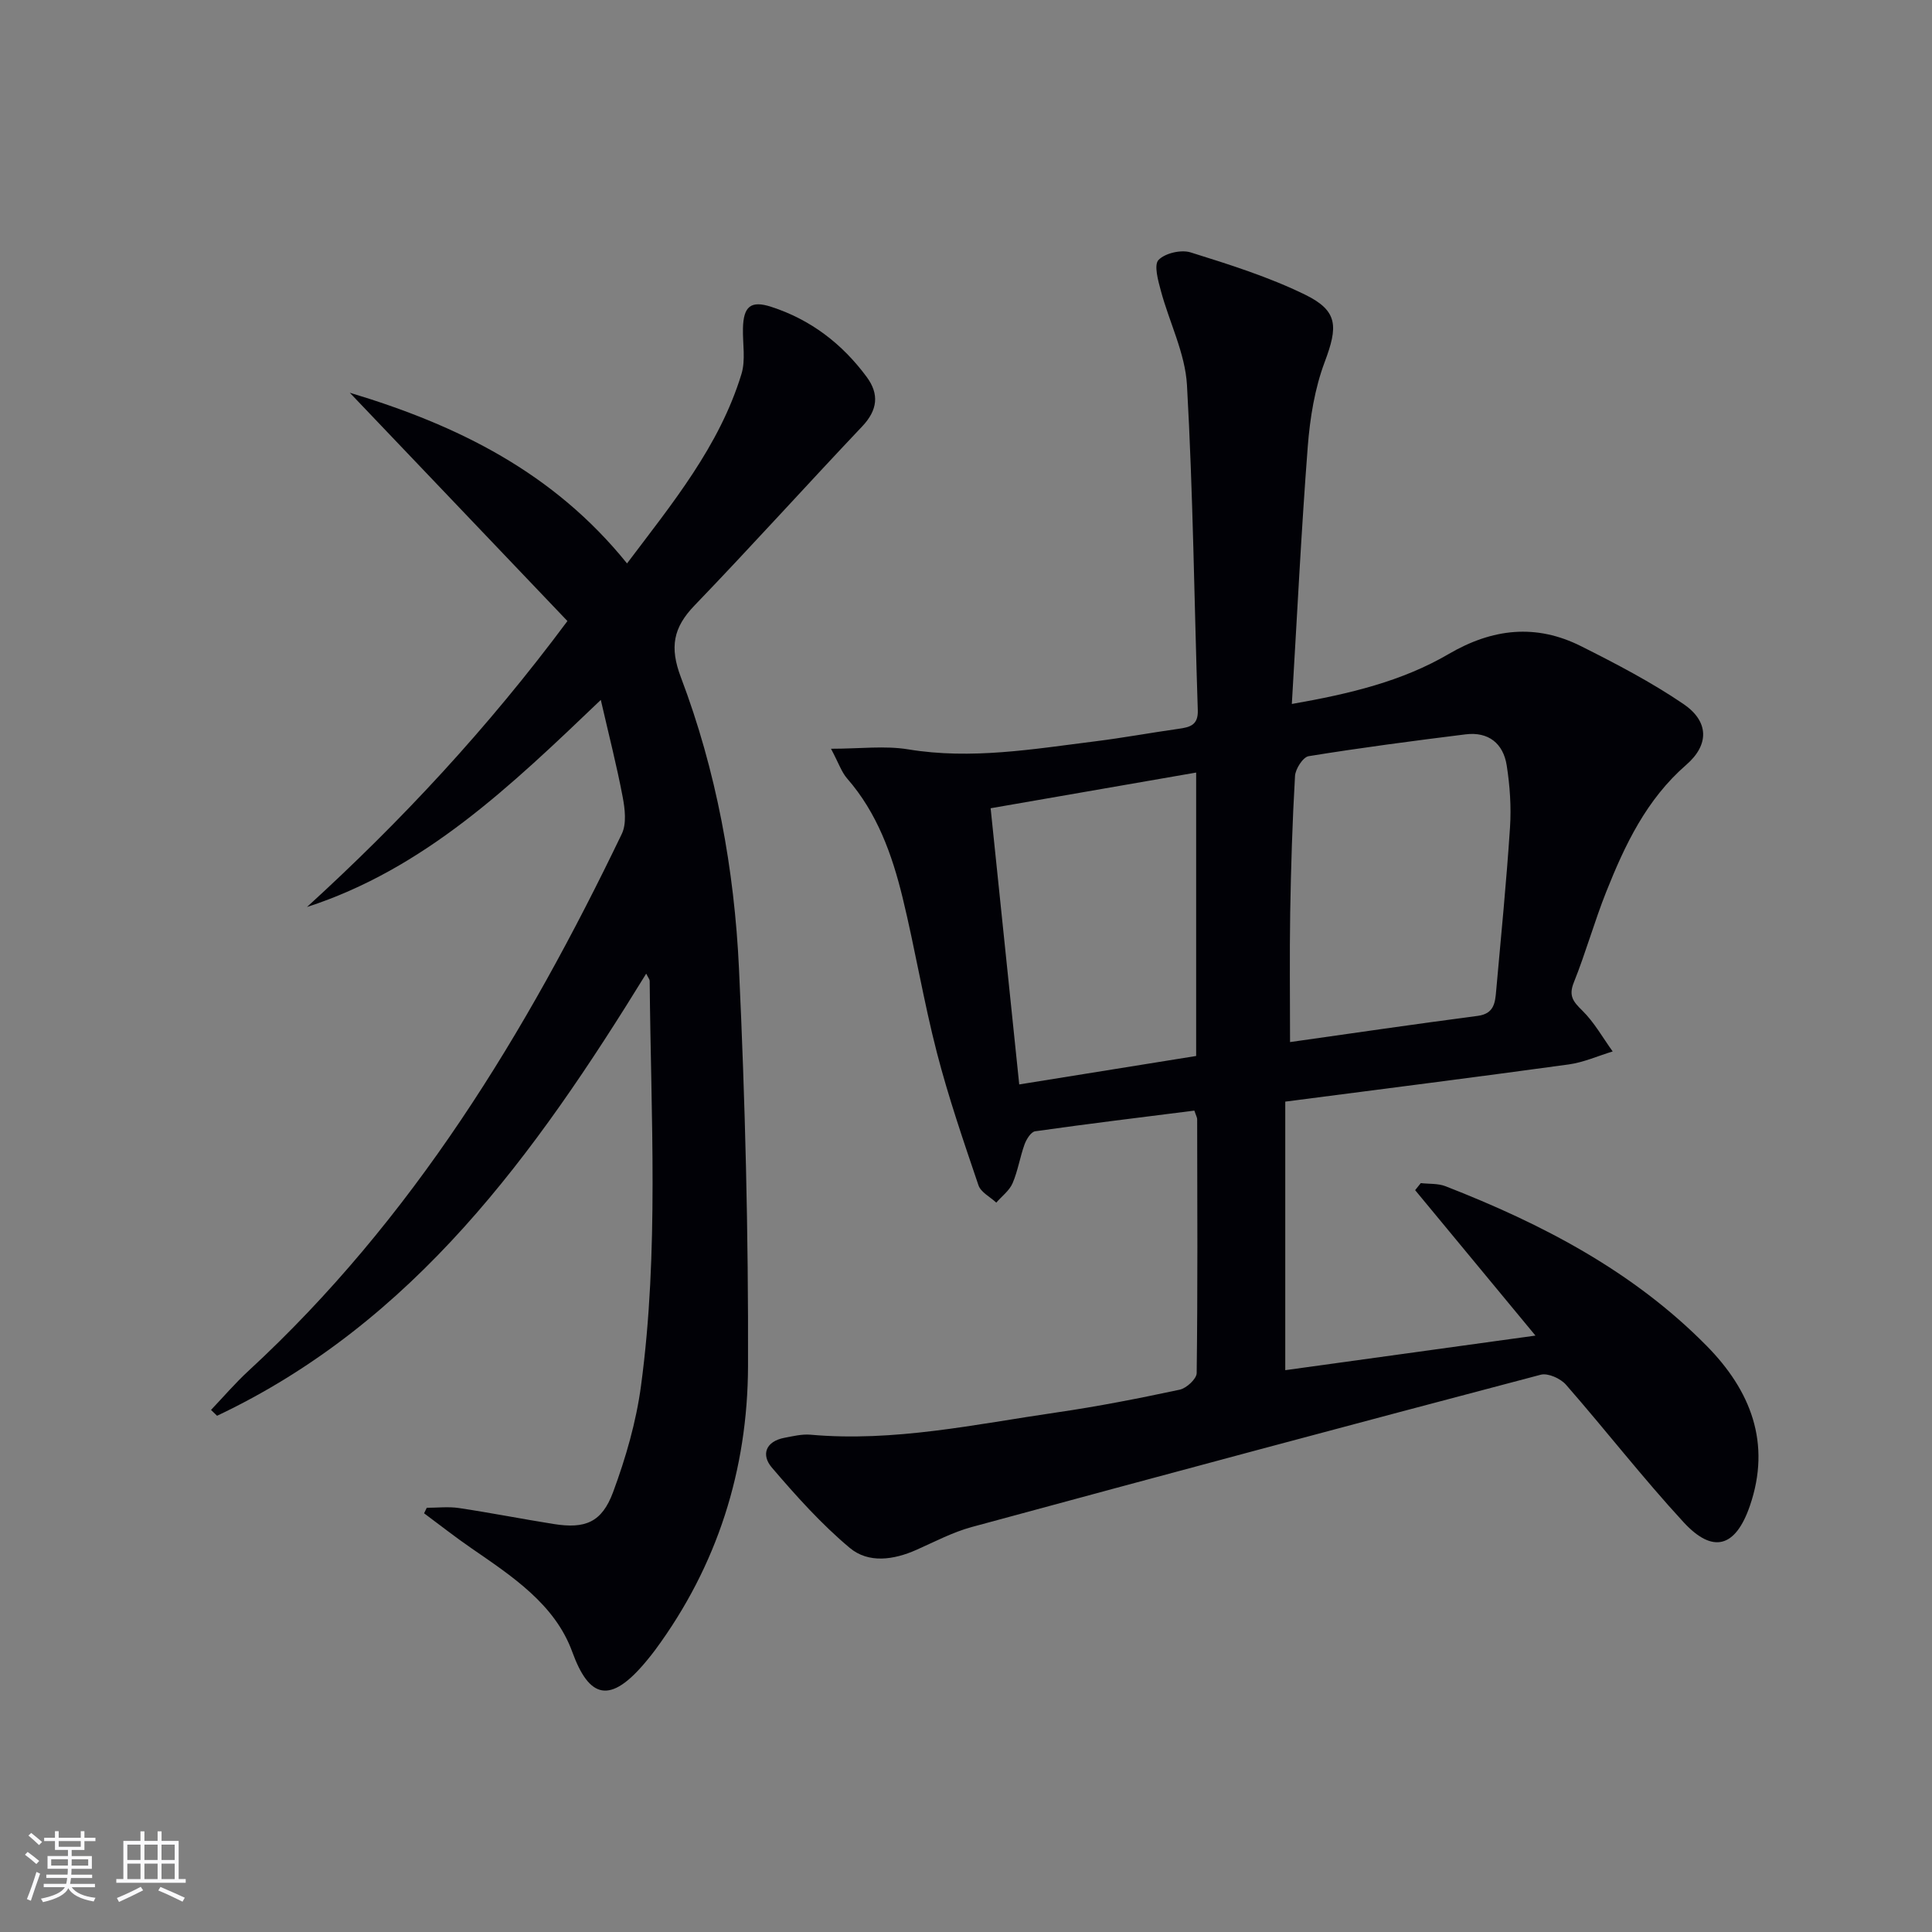 <svg enable-background="new 0 0 400 400" viewBox="0 0 400 400" xmlns="http://www.w3.org/2000/svg"><rect x="0" y="0" width="400" height="400" fill="#808080" stroke="none"/><path d="m247.28 229.94c-10.98 1.39-21.99 2.72-32.96 4.28-.86.12-1.8 1.63-2.19 2.69-.96 2.64-1.38 5.5-2.49 8.07-.66 1.53-2.22 2.68-3.37 4.01-1.27-1.19-3.2-2.14-3.69-3.59-3.08-9.09-6.21-18.19-8.61-27.47-2.74-10.6-4.51-21.45-7.1-32.1-2.18-8.92-5.26-17.53-11.48-24.65-1.15-1.32-1.73-3.13-3.34-6.16 6.07 0 11.16-.67 16 .13 13.08 2.15 25.87-.06 38.73-1.67 5.77-.72 11.49-1.78 17.25-2.59 2.34-.33 4.06-.76 3.96-3.83-.74-22.45-.97-44.92-2.24-67.33-.37-6.59-3.66-13-5.41-19.54-.57-2.11-1.47-5.34-.48-6.37 1.37-1.42 4.7-2.18 6.66-1.56 8.03 2.51 16.16 5.07 23.69 8.75 6.9 3.37 6.79 6.65 4.05 13.95-2.06 5.49-3.04 11.57-3.5 17.46-1.35 17.55-2.21 35.13-3.3 53.33 12-2.1 22.81-4.7 32.43-10.32 9.12-5.34 18.13-6.33 27.48-1.63 7.25 3.64 14.5 7.42 21.19 11.97 5.25 3.58 5.37 8.4.57 12.57-8.25 7.17-12.7 16.56-16.59 26.33-2.45 6.16-4.23 12.59-6.7 18.74-1.12 2.8-.11 3.98 1.77 5.83 2.47 2.43 4.22 5.6 6.28 8.45-3.03.92-6 2.26-9.1 2.69-19.23 2.64-38.49 5.08-58.69 7.7v55.6c16.59-2.29 33.66-4.65 51.8-7.16-8.52-10.3-16.71-20.2-24.91-30.11.39-.49.78-.97 1.17-1.46 1.72.2 3.57.04 5.13.65 19.98 7.79 38.81 17.58 54.05 33.04 9.11 9.24 13.44 20.13 8.94 33.17-2.96 8.56-7.63 9.95-13.73 3.33-8.45-9.17-16.12-19.06-24.33-28.45-1.12-1.29-3.73-2.46-5.22-2.07-39.31 10.36-78.57 20.88-117.8 31.53-3.97 1.08-7.7 3.06-11.49 4.74-4.7 2.09-9.91 2.82-13.77-.41-5.9-4.94-11.12-10.77-16.14-16.64-2.25-2.63-1.29-5.42 2.61-6.16 1.78-.34 3.63-.79 5.4-.64 17.27 1.54 34.07-2.15 50.96-4.61 8.54-1.24 17.03-2.91 25.47-4.71 1.41-.3 3.51-2.24 3.52-3.44.22-17.5.13-34.99.1-52.49.01-.44-.27-.9-.58-1.85zm19.81-14.19c12.96-1.83 25.89-3.73 38.84-5.42 3.46-.45 3.62-2.79 3.84-5.26 1.01-11.24 2.12-22.48 2.86-33.74.28-4.26-.02-8.63-.68-12.85-.71-4.56-3.78-7.03-8.52-6.44-10.85 1.35-21.7 2.77-32.49 4.52-1.17.19-2.73 2.63-2.82 4.09-.55 9.45-.84 18.92-1 28.39-.14 8.75-.03 17.51-.03 26.71zm-19.44-55.8c-14.33 2.49-28.3 4.92-42.55 7.39 2 19.34 3.94 38.06 5.92 57.18 12.81-2.06 24.71-3.97 36.63-5.89 0-19.75 0-39 0-58.68z" fill="#010106"/><path d="m63.55 187.79c19.51-17.79 37.36-36.93 53.93-59.21-14.77-15.49-29.61-31.06-45.06-47.27 22.35 6.71 42.21 16.51 57.4 35.34 9.39-12.45 19.13-24.28 23.69-39.21.89-2.9.24-6.28.31-9.43.1-4.59 1.63-5.85 5.84-4.49 8.17 2.64 14.7 7.65 19.77 14.51 2.64 3.57 2.28 6.86-.91 10.24-11.65 12.3-22.99 24.89-34.74 37.1-4.41 4.58-5.16 8.64-2.82 14.83 7.35 19.38 11.08 39.74 12.04 60.36 1.28 27.4 1.96 54.86 1.87 82.3-.07 21.4-6.33 41.27-19.21 58.73-.59.8-1.22 1.58-1.86 2.35-7.5 9.04-11.82 7.68-15.32-1.94-3.6-9.89-12.51-15.68-20.93-21.49-3.33-2.29-6.51-4.8-9.75-7.2.19-.38.37-.76.56-1.14 2.21 0 4.47-.27 6.64.05 6.56.98 13.08 2.27 19.64 3.31 6.5 1.03 9.96-.3 12.3-6.62 2.63-7.1 4.78-14.55 5.78-22.04 3.74-27.84 2.03-55.84 1.79-83.8 0-.29-.27-.57-.72-1.49-22.98 37.34-48.08 72.25-88.85 91.54-.42-.4-.84-.8-1.25-1.21 2.58-2.71 5.02-5.57 7.77-8.1 33.98-31.34 57.48-69.99 77.28-111.17 1.01-2.1.65-5.16.18-7.63-1.22-6.45-2.86-12.82-4.53-20.1-18.71 17.88-36.5 34.98-60.84 42.88z" fill="#010106"/><g fill="#fafafc"><path d="m5.17 384 .55-.58c.85.61 1.65 1.24 2.4 1.87l-.59.64c-.83-.73-1.62-1.38-2.36-1.93m1.22 9.53-.82-.34c.71-1.76 1.37-3.64 1.98-5.63.24.13.5.25.76.36-.6 1.67-1.24 3.54-1.92 5.61m-.5-13.5.57-.54c.56.44 1.31 1.06 2.26 1.87l-.64.64c-.68-.66-1.41-1.32-2.19-1.97m3.25.46h2.24v-1.36h.77v1.36h4.57v-1.36h.76v1.36h2.28v.69h-2.28v1.84h-2.64v1.26h4.18v2.64h-4.21c0 .45-.02.86-.05 1.21h4.32v.69h-4.38c-.04.34-.1.75-.19 1.22h5.15v.69h-4.82c.87 1.19 2.51 1.92 4.93 2.19-.17.32-.3.57-.37.76-2.77-.49-4.52-1.41-5.26-2.76-.56 1.26-2.3 2.23-5.24 2.9-.12-.24-.26-.48-.43-.72 2.73-.55 4.38-1.34 4.96-2.38h-4.38v-.69h4.65c.1-.38.17-.79.21-1.22h-4.32v-.69h4.4c.03-.34.05-.75.05-1.21h-4.2v-2.64h4.23v-1.26h-2.69v-1.84h-2.24zm1.46 4.46v1.29h3.45c.01-.4.02-.57.01-.53v-.32-.45h-3.46zm1.55-2.59h4.57v-1.19h-4.57zm6.11 2.59h-3.42v.77c-.01.19-.01.37-.02.53h3.44z"/><path d="m32.63 379.16h.82v1.98h3.54v7.89h1.46v.78h-14.37v-.78h1.46v-7.89h3.54v-1.98h.82v1.98h2.73zm-3.49 11.48.5.73c-1.61.82-3.28 1.63-5 2.41-.13-.27-.28-.55-.44-.82 1.75-.72 3.4-1.49 4.94-2.32m-2.78-5.55h2.73v-3.18h-2.73zm0 3.95h2.73v-3.2h-2.73zm3.54-3.95h2.73v-3.18h-2.73zm0 3.95h2.73v-3.2h-2.73zm7.89 4.68c-1.84-.92-3.51-1.7-5.02-2.32l.45-.73c1.89.8 3.57 1.55 5.04 2.23zm-1.62-11.81h-2.73v3.18h2.73zm-2.73 7.13h2.73v-3.2h-2.73z"/></g></svg>
